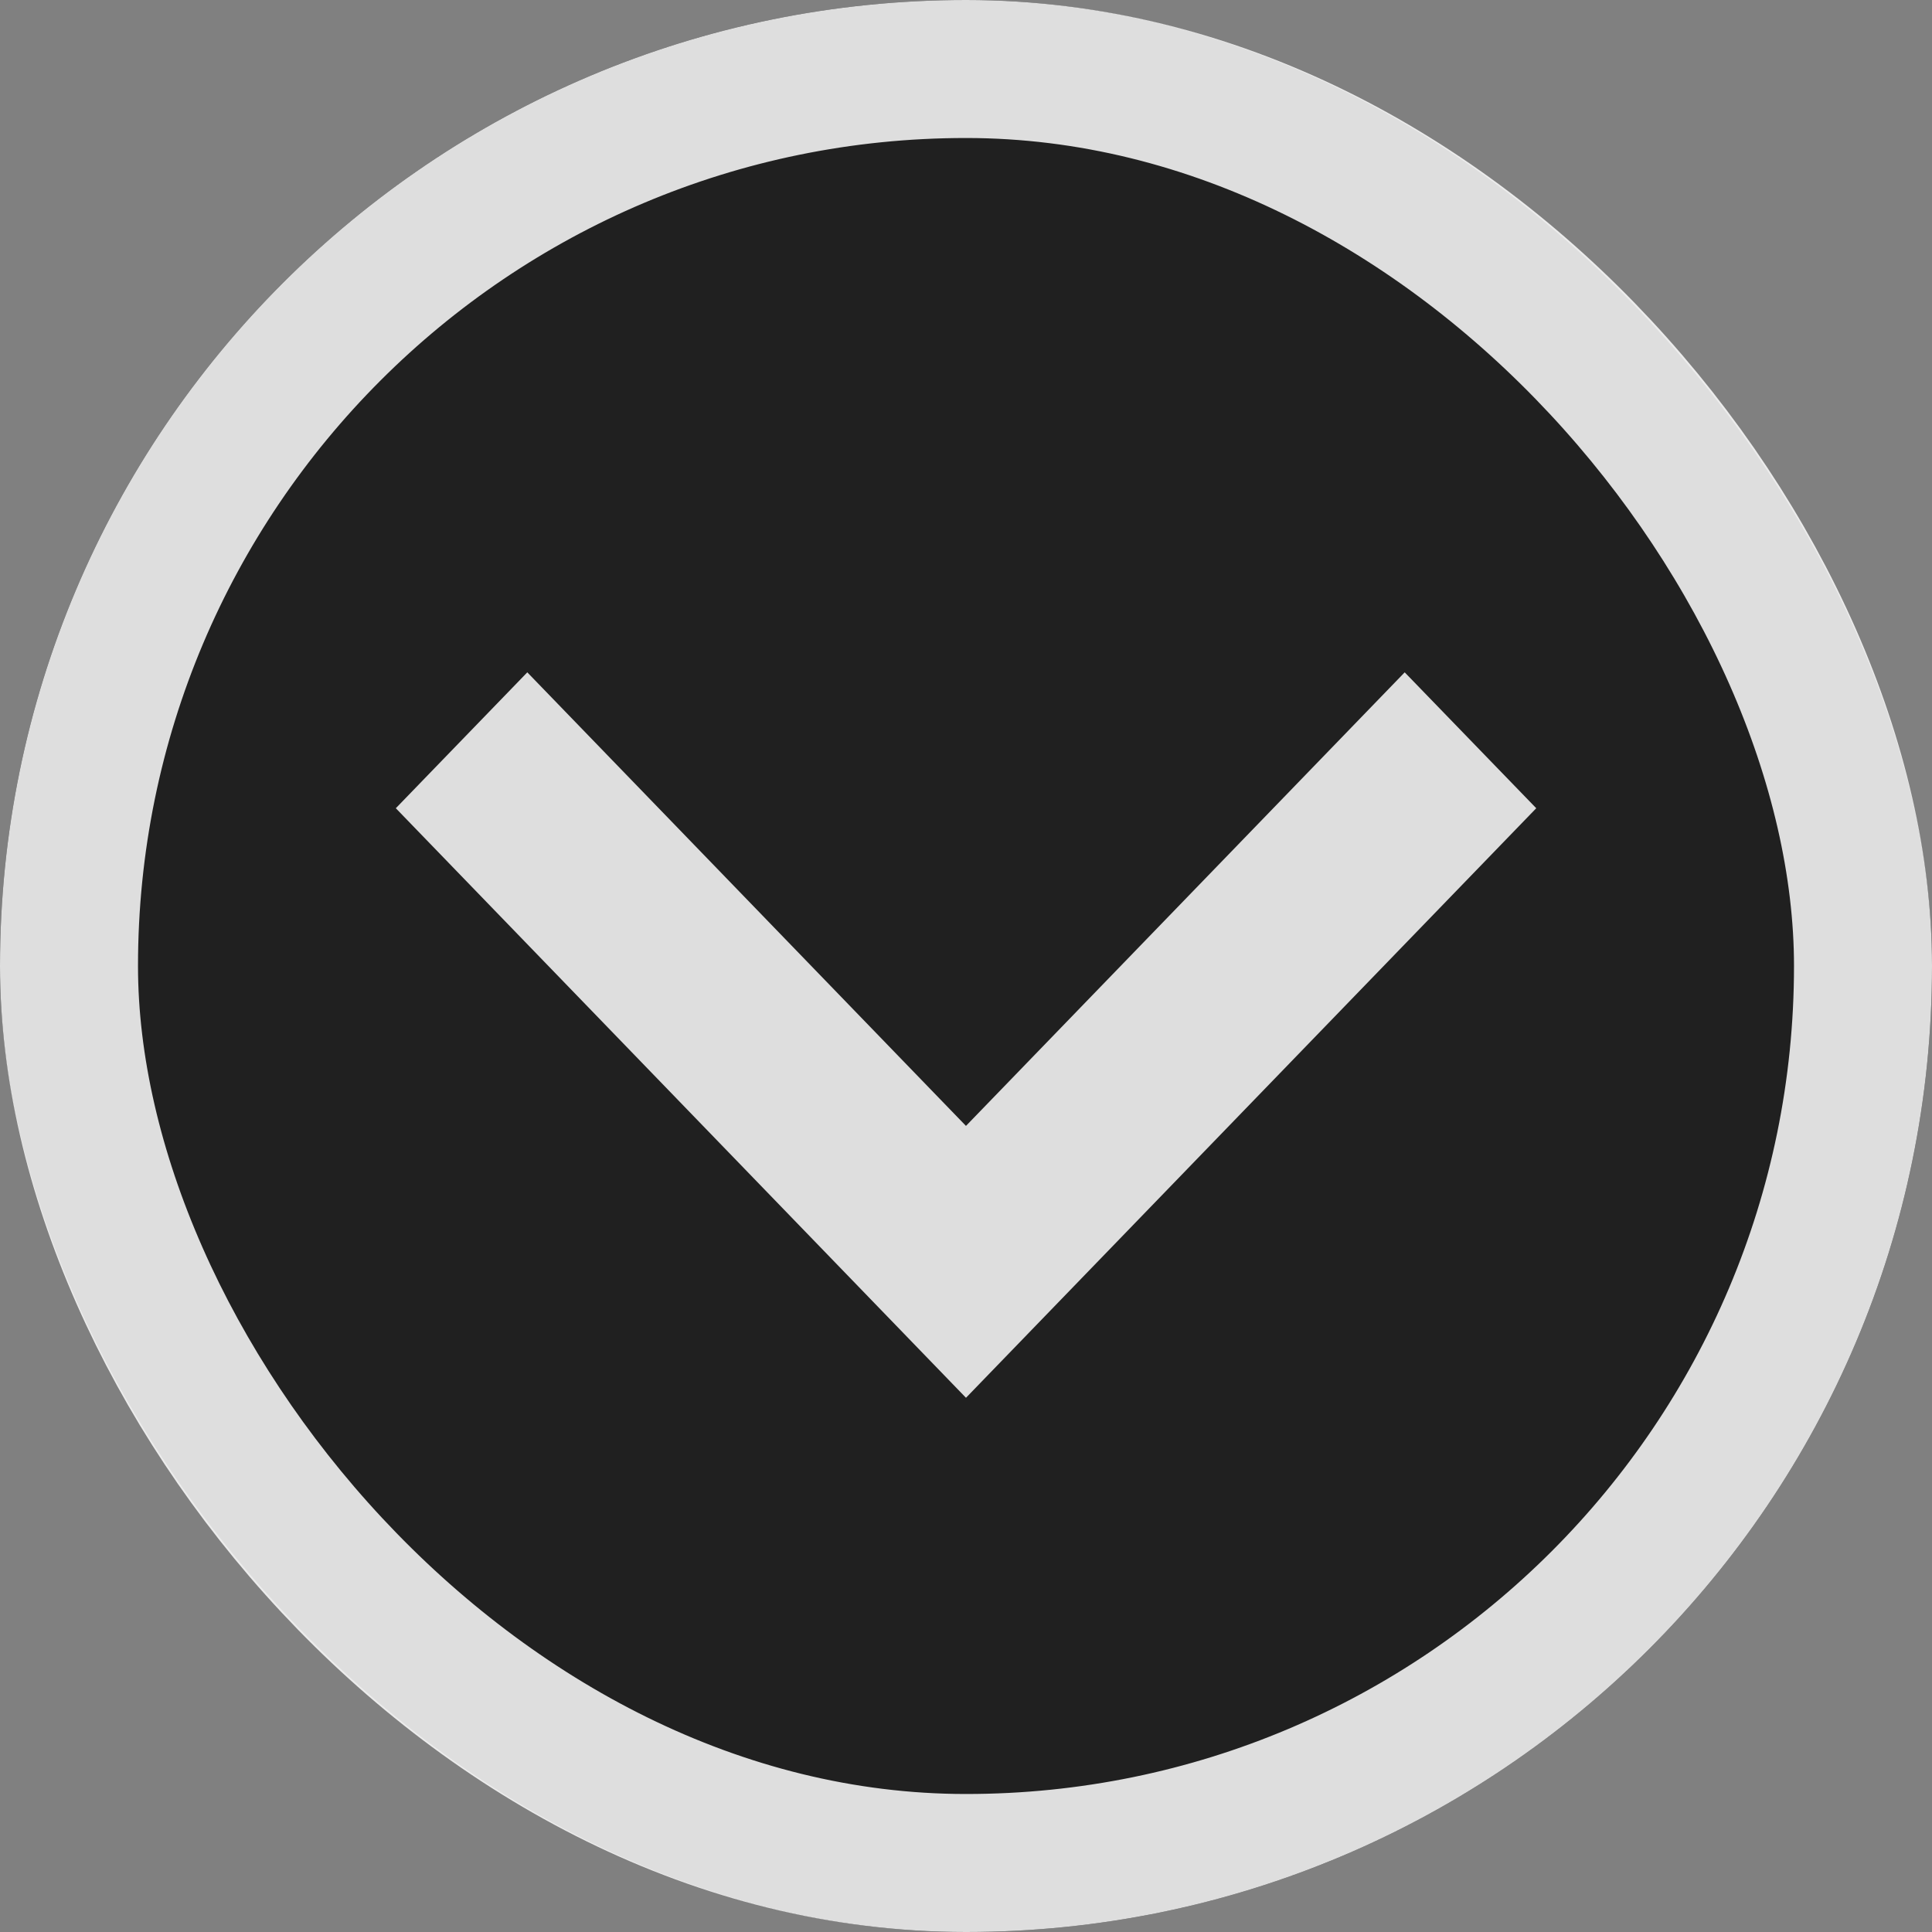 <svg id="button_down" data-name="button down" xmlns="http://www.w3.org/2000/svg" width="56" height="56" viewBox="0 0 56 56">
  <rect x="0" y="0" width="56" height="56" fill="#808080" stroke="none"/>
  <g id="Rechteck_38" data-name="Rechteck 38" fill="rgba(0,0,0,0.75)" stroke="rgba(255,255,255,0.85)" stroke-width="4">
    <rect width="56" height="56" rx="28" stroke="none"/>
    <rect x="2" y="2" width="52" height="52" rx="26" fill="none"/>
  </g>
  <path id="Differenzmenge_4" data-name="Differenzmenge 4" d="M8642.525,3474.053h0L8626,3456.966l3.811-3.939,12.715,13.147,12.717-13.147,3.813,3.939-16.527,17.086Z" transform="translate(-8614.527 -3433.539)" fill="rgba(255,255,255,0.85)"/>
</svg>
